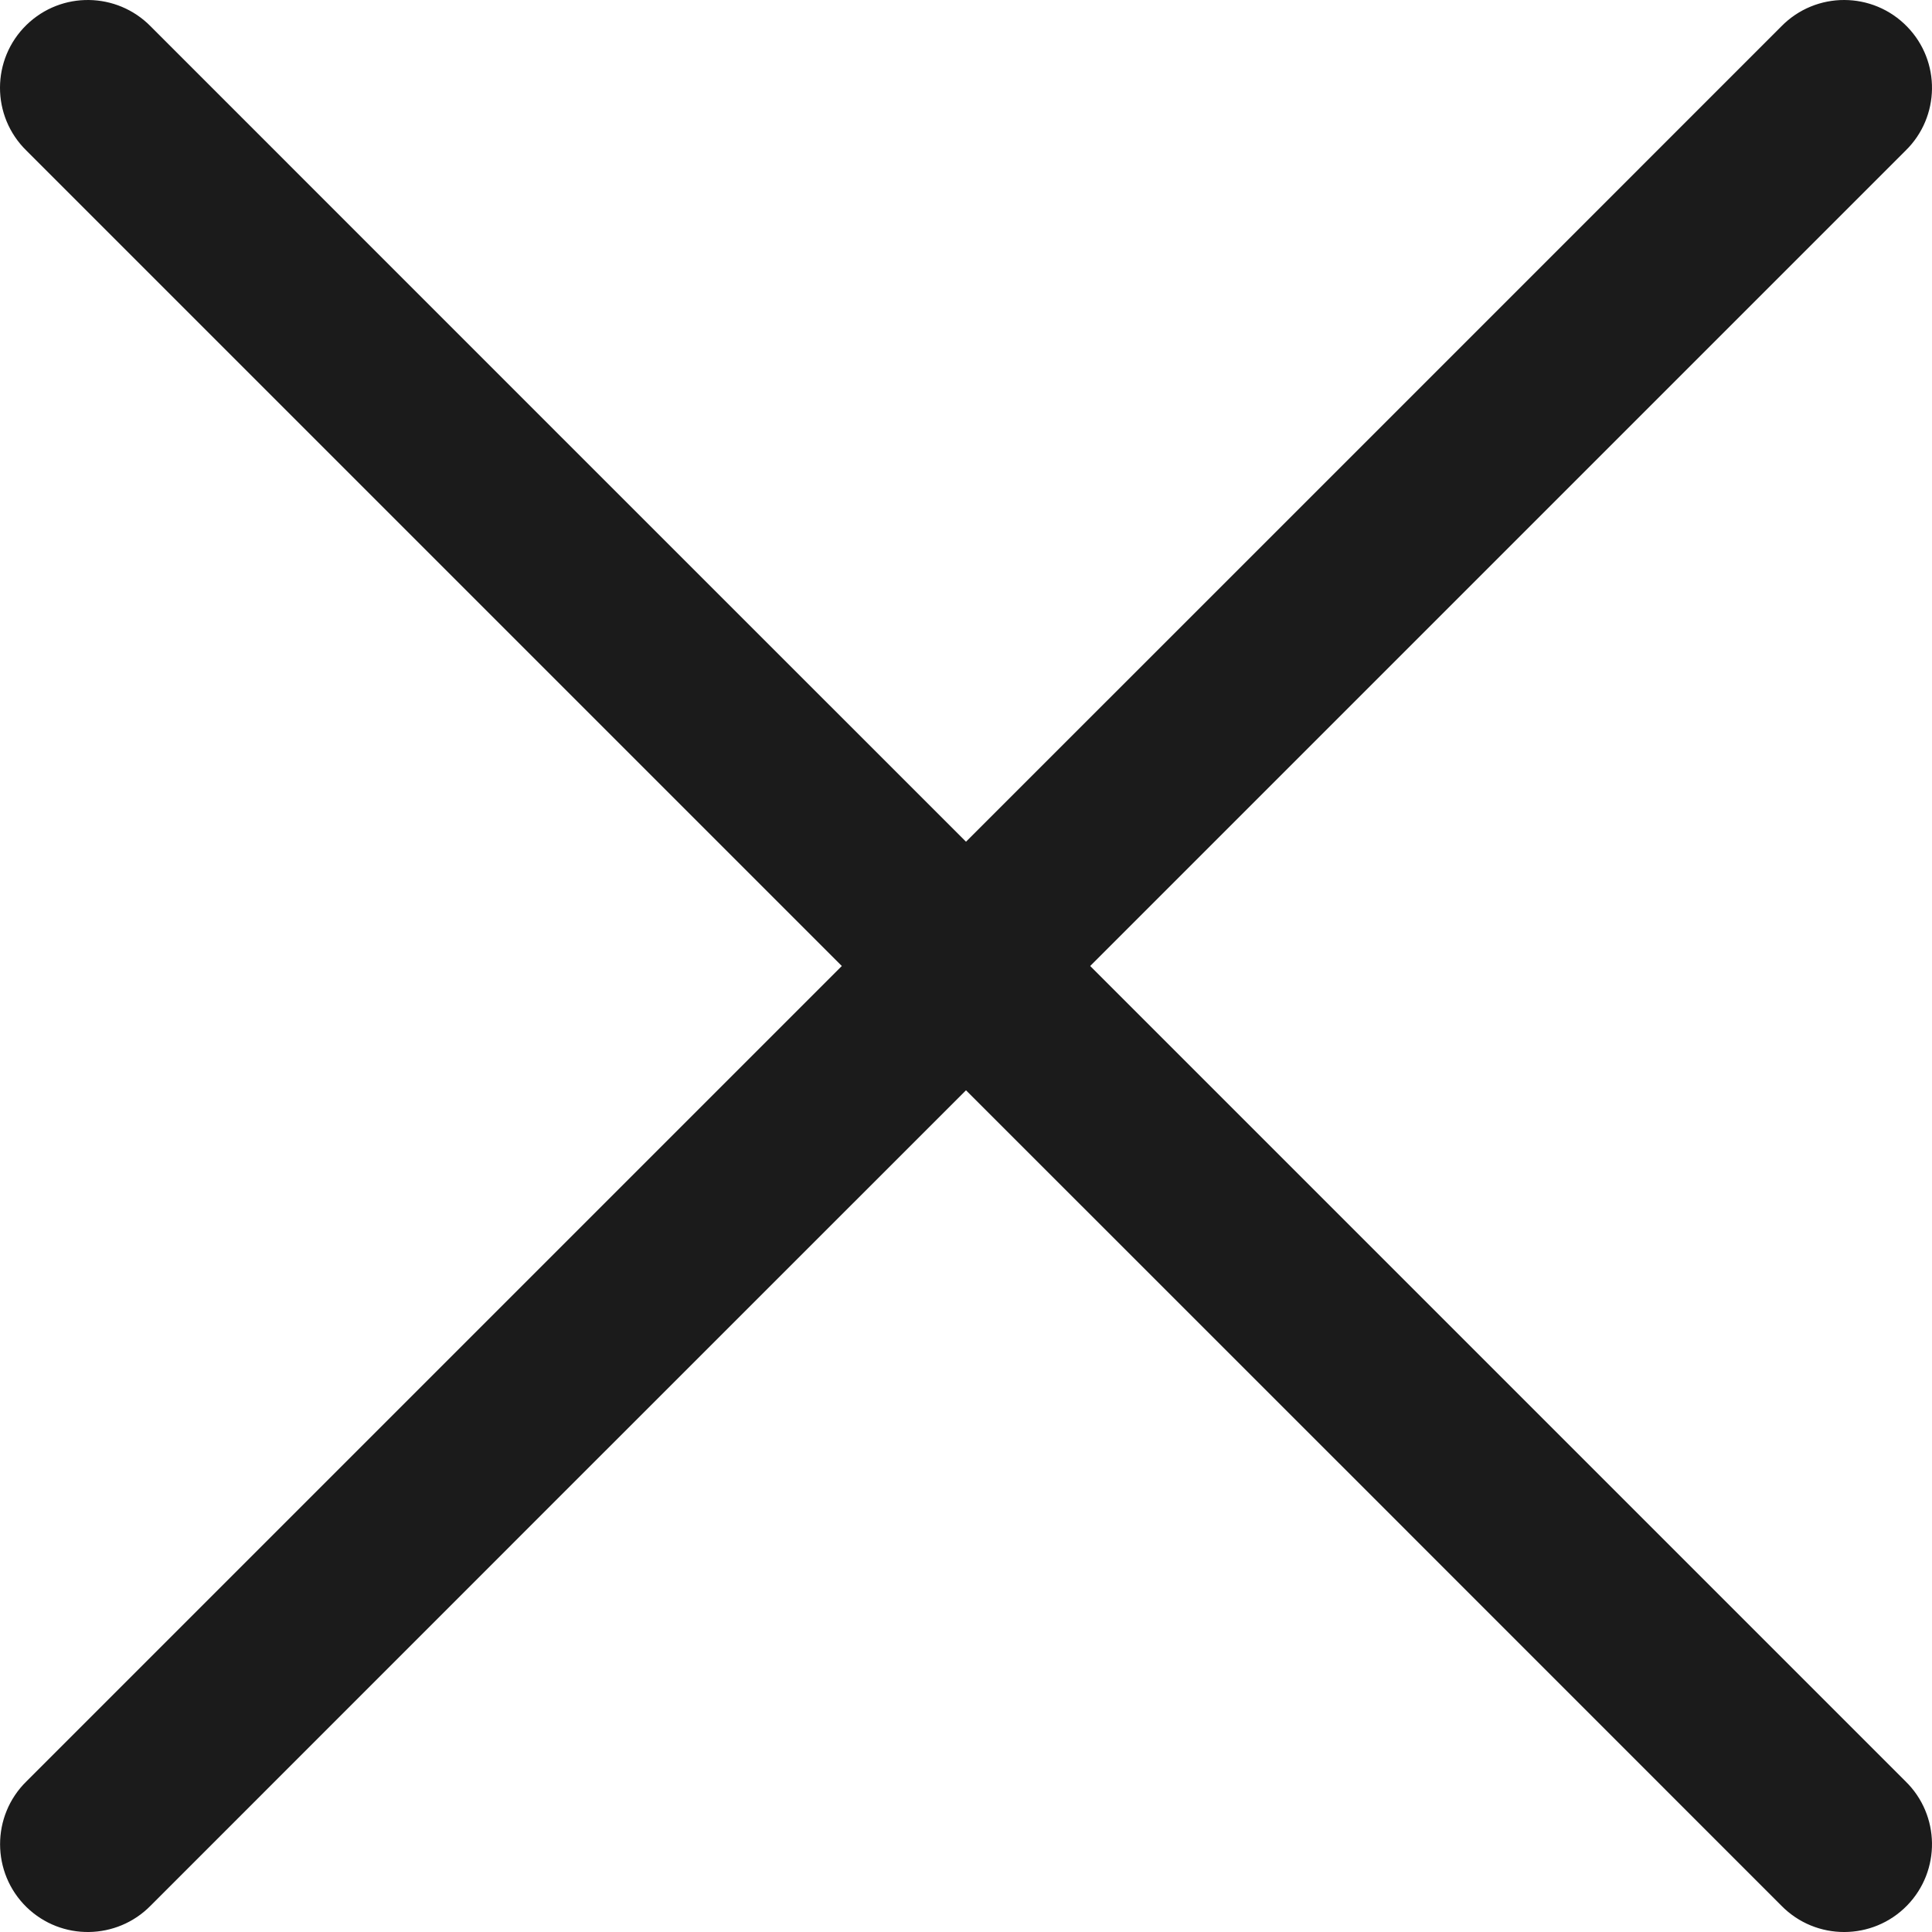 <svg width="18" height="18" viewBox="0 0 18 18" fill="none" xmlns="http://www.w3.org/2000/svg">
<path d="M0.829 7.3148e-05C0.62 -0.003 0.41 0.074 0.248 0.231C-0.082 0.552 -0.083 1.082 0.247 1.404C2.779 3.936 5.311 6.468 7.843 9C5.311 11.532 2.779 14.064 0.247 16.596C-0.082 16.918 -0.081 17.448 0.248 17.769C0.41 17.926 0.62 18.003 0.829 18C1.038 17.997 1.246 17.915 1.404 17.754C3.935 15.221 6.468 12.69 9 10.158C11.532 12.69 14.065 15.221 16.596 17.754C16.918 18.083 17.448 18.082 17.769 17.752C18.083 17.428 18.076 16.911 17.753 16.596C15.221 14.064 12.689 11.532 10.157 9C12.689 6.468 15.221 3.936 17.753 1.404C18.076 1.089 18.083 0.572 17.769 0.249C17.448 -0.082 16.918 -0.083 16.596 0.246C14.065 2.779 11.532 5.31 9 7.842C6.468 5.31 3.935 2.779 1.404 0.246C1.246 0.085 1.038 0.003 0.829 7.3148e-05V7.3148e-05Z" fill="#1B1B1B"/>
</svg>
